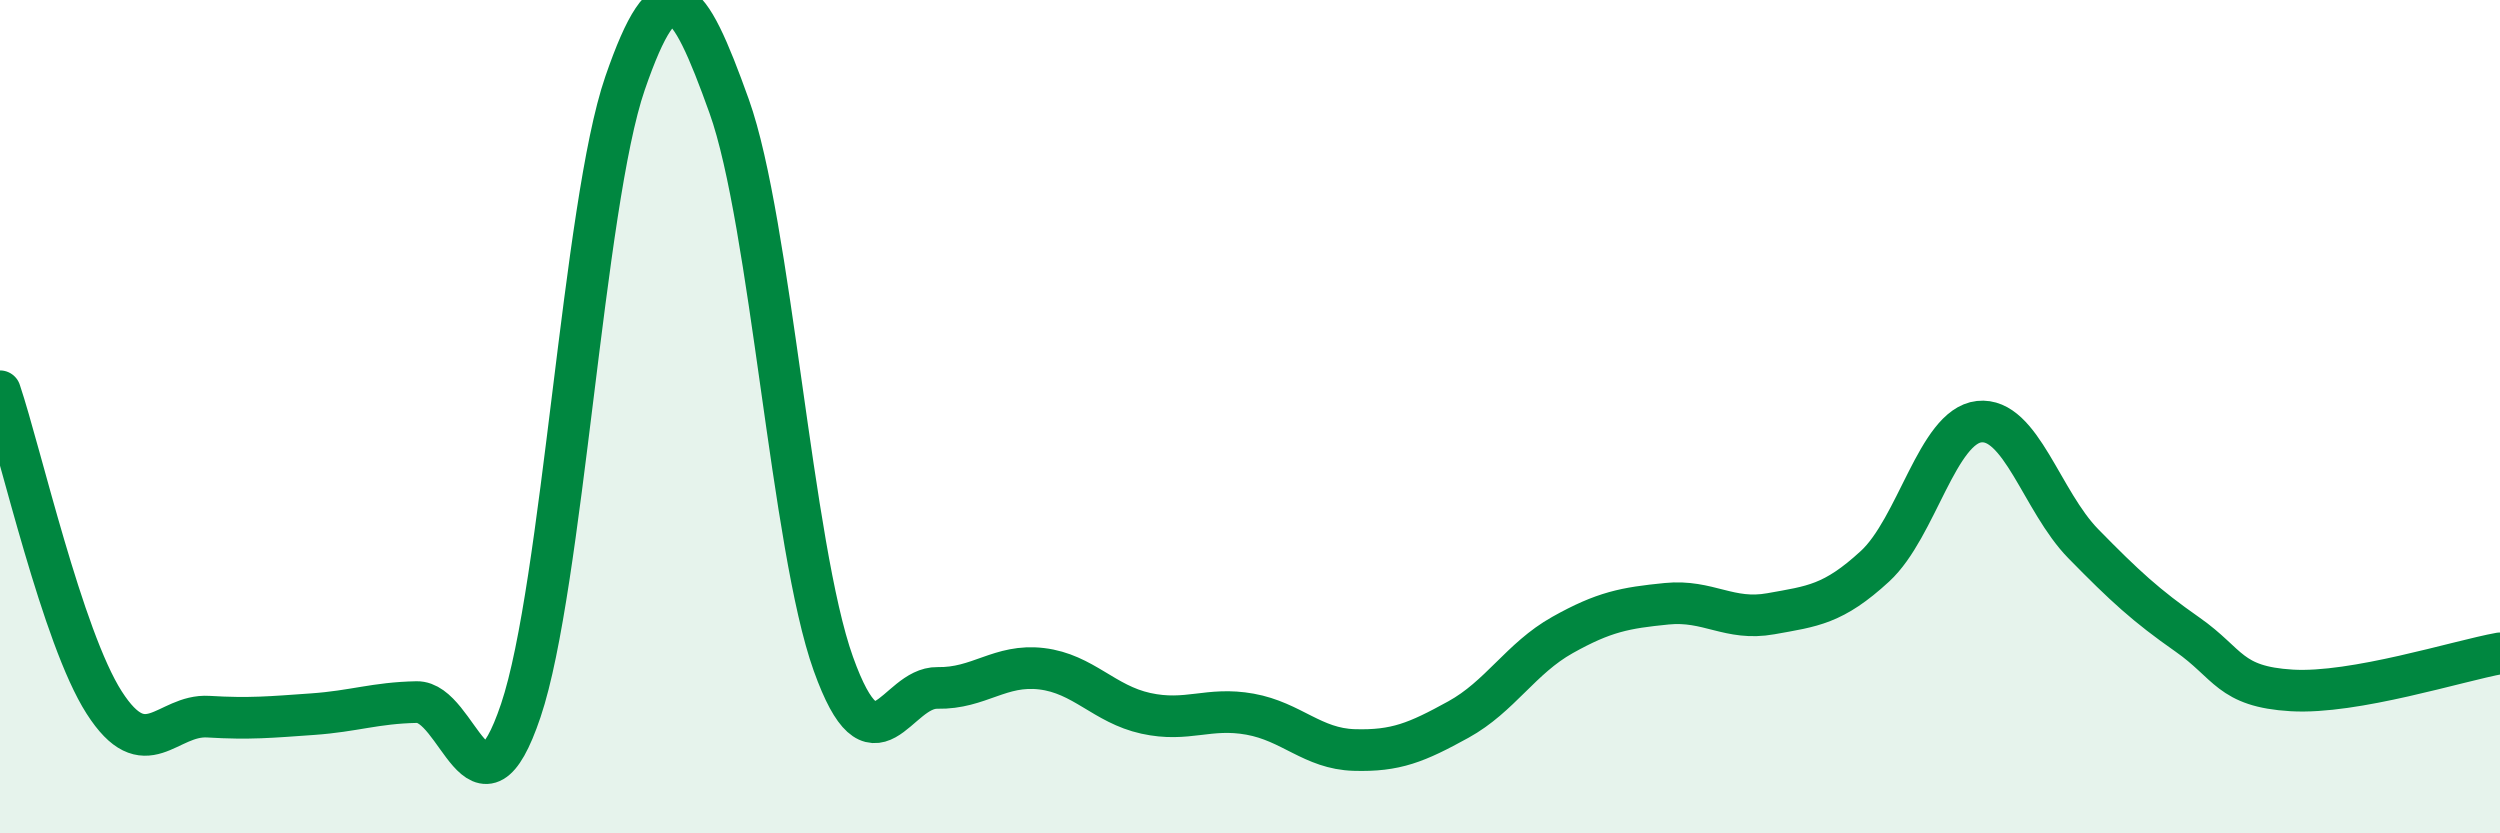 
    <svg width="60" height="20" viewBox="0 0 60 20" xmlns="http://www.w3.org/2000/svg">
      <path
        d="M 0,9.39 C 0.5,10.88 1.5,15.3 2.5,16.86 C 3.5,18.42 4,17.14 5,17.2 C 6,17.26 6.5,17.21 7.5,17.14 C 8.5,17.07 9,16.87 10,16.85 C 11,16.83 11.5,20.02 12.5,17.05 C 13.5,14.08 14,4.9 15,2 C 16,-0.9 16.5,-0.24 17.5,2.55 C 18.5,5.34 19,13.14 20,15.93 C 21,18.72 21.5,16.49 22.5,16.51 C 23.5,16.53 24,15.93 25,16.05 C 26,16.17 26.5,16.9 27.5,17.12 C 28.5,17.34 29,16.96 30,17.14 C 31,17.32 31.5,17.97 32.5,18 C 33.5,18.03 34,17.82 35,17.27 C 36,16.72 36.5,15.8 37.5,15.24 C 38.5,14.68 39,14.59 40,14.49 C 41,14.39 41.5,14.91 42.5,14.73 C 43.5,14.55 44,14.51 45,13.59 C 46,12.67 46.5,10.23 47.5,10.12 C 48.5,10.01 49,12.03 50,13.05 C 51,14.07 51.5,14.53 52.5,15.23 C 53.5,15.93 53.5,16.48 55,16.57 C 56.5,16.66 59,15.86 60,15.68L60 20L0 20Z"
        fill="#008740"
        opacity="0.1"
        stroke-linecap="round"
        stroke-linejoin="round"
      />
      <path
        d="M 0,9.39 C 0.5,10.88 1.5,15.3 2.5,16.86 C 3.5,18.42 4,17.14 5,17.2 C 6,17.26 6.5,17.21 7.5,17.14 C 8.5,17.07 9,16.87 10,16.85 C 11,16.83 11.5,20.02 12.5,17.05 C 13.5,14.08 14,4.9 15,2 C 16,-0.9 16.5,-0.24 17.5,2.55 C 18.5,5.34 19,13.14 20,15.93 C 21,18.72 21.5,16.49 22.5,16.51 C 23.5,16.53 24,15.93 25,16.05 C 26,16.17 26.5,16.9 27.5,17.12 C 28.5,17.34 29,16.96 30,17.14 C 31,17.32 31.5,17.97 32.5,18 C 33.5,18.03 34,17.82 35,17.27 C 36,16.72 36.5,15.8 37.5,15.24 C 38.5,14.68 39,14.59 40,14.49 C 41,14.39 41.5,14.91 42.5,14.73 C 43.5,14.55 44,14.51 45,13.59 C 46,12.67 46.5,10.23 47.5,10.12 C 48.5,10.01 49,12.03 50,13.05 C 51,14.07 51.5,14.53 52.5,15.23 C 53.5,15.93 53.5,16.48 55,16.57 C 56.5,16.66 59,15.86 60,15.68"
        stroke="#008740"
        stroke-width="1"
        fill="none"
        stroke-linecap="round"
        stroke-linejoin="round"
      />
    </svg>
  